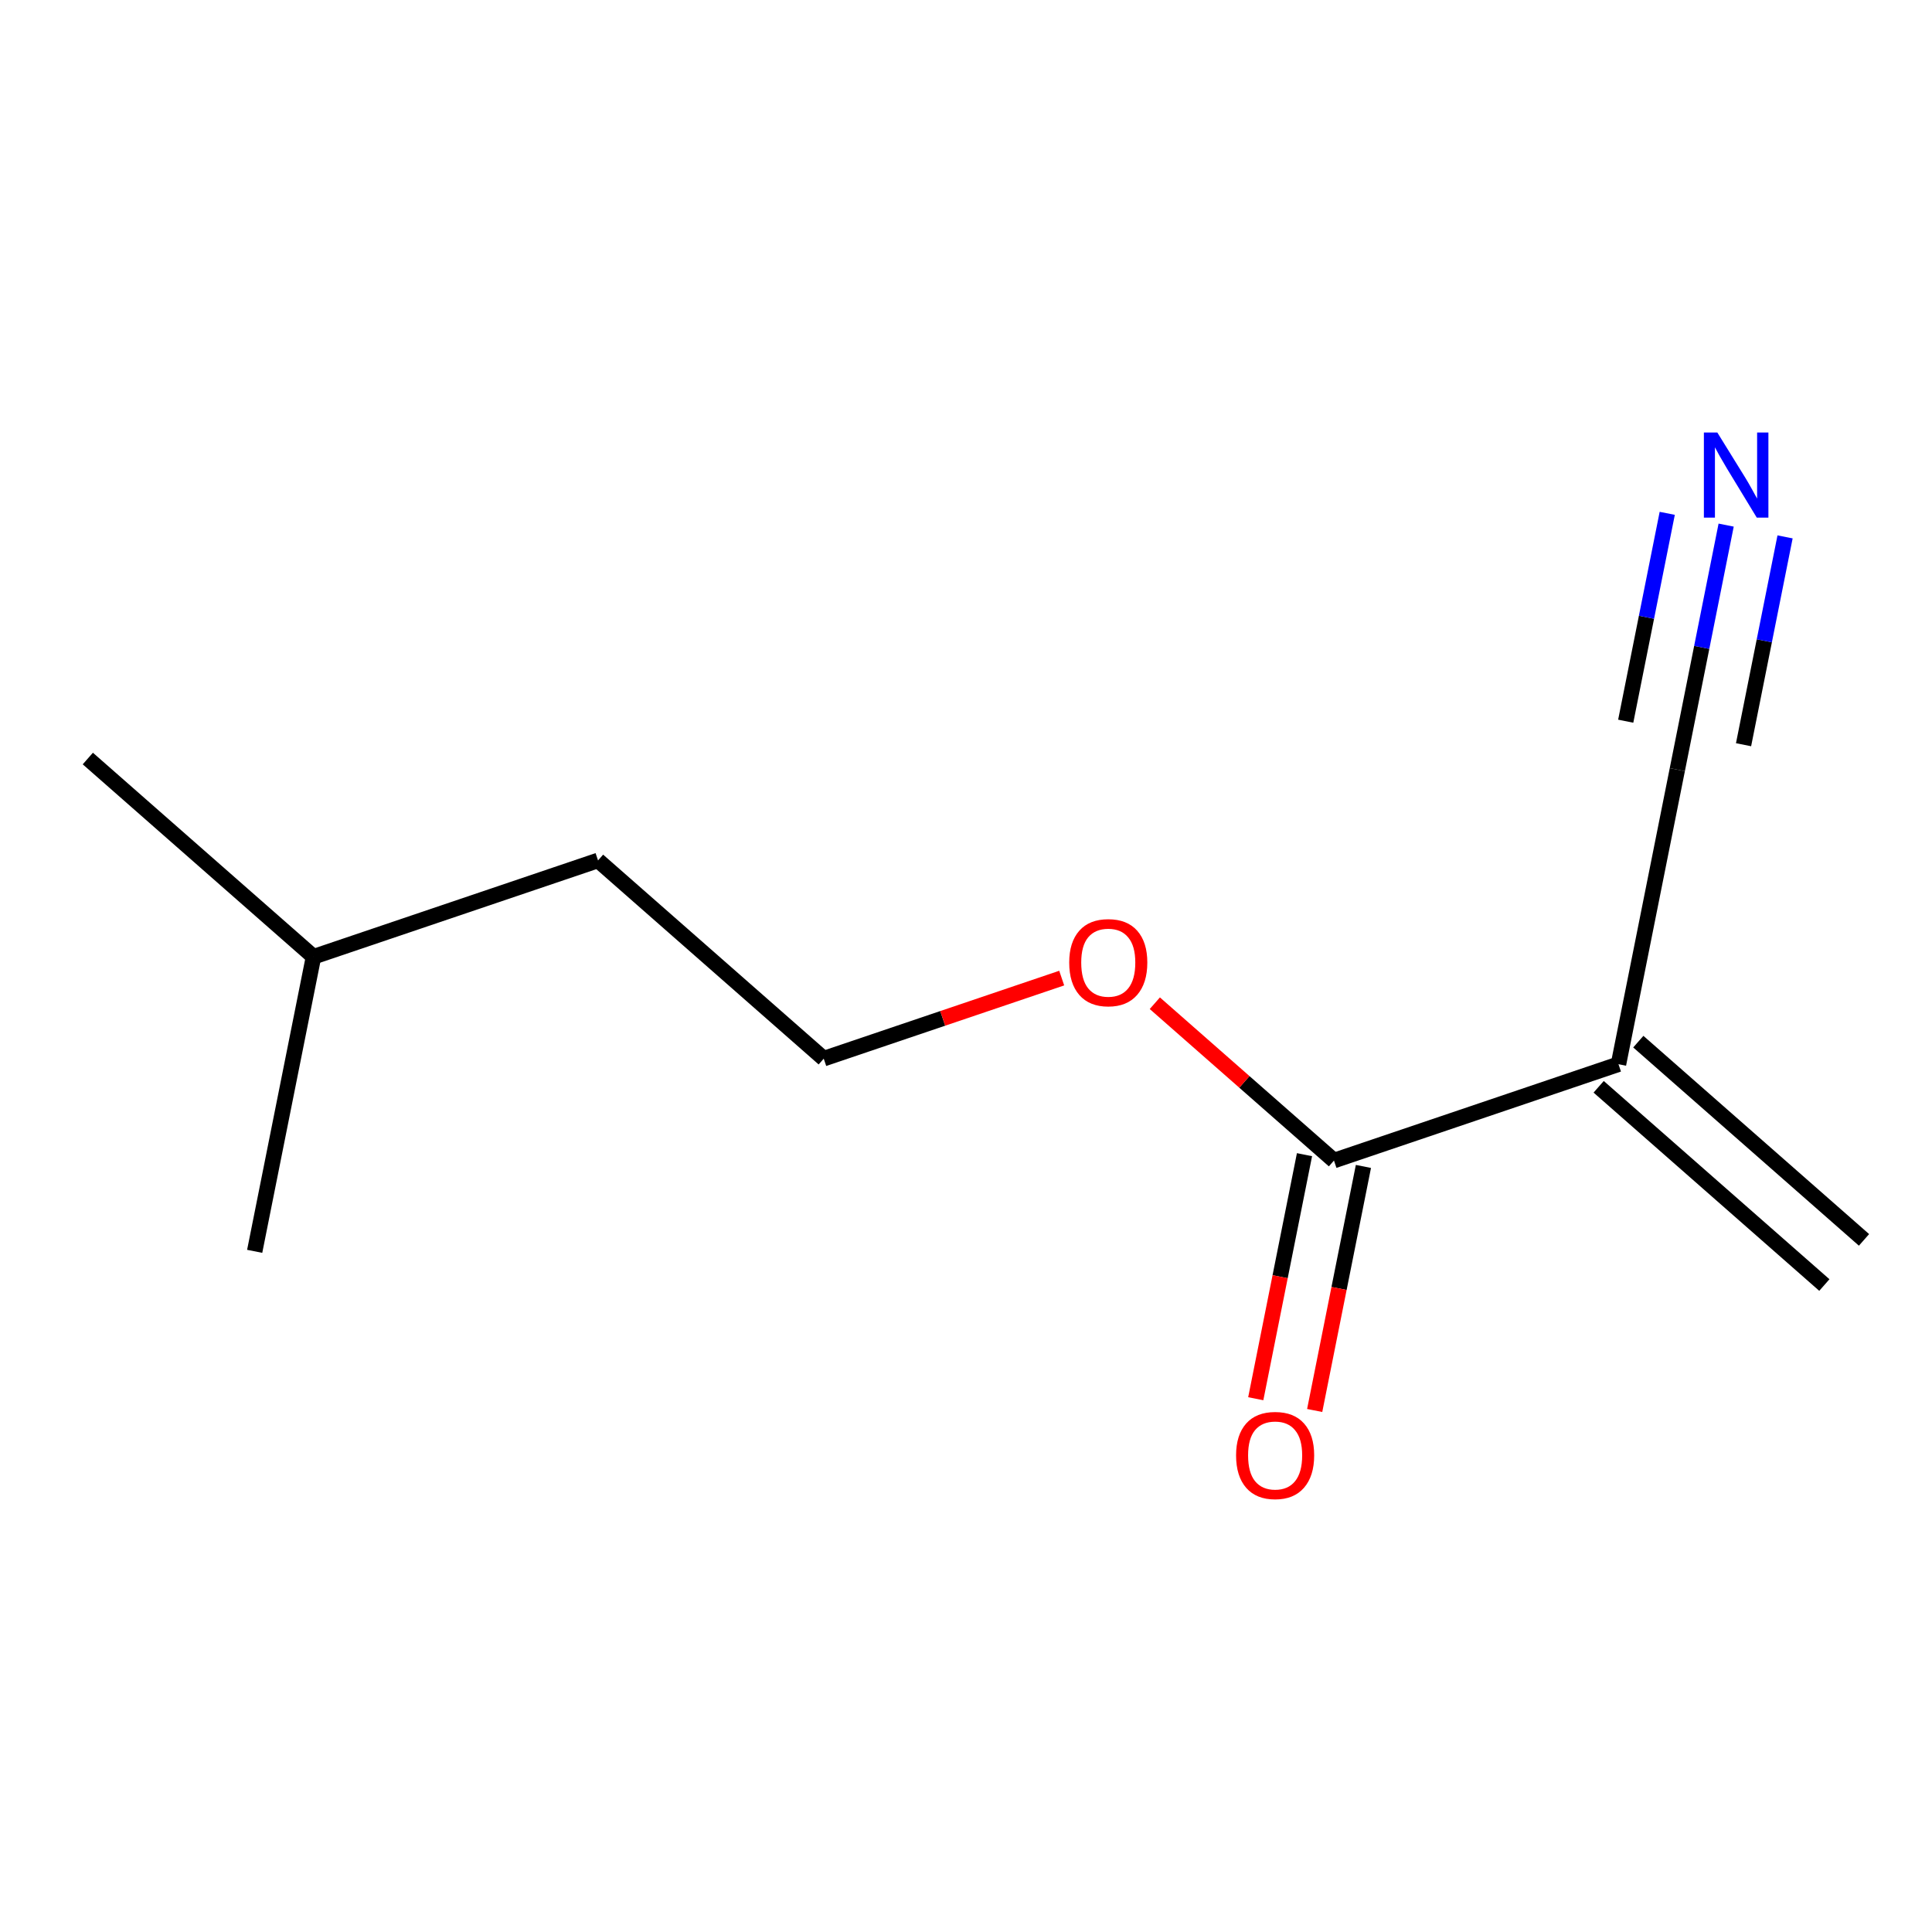 <?xml version='1.0' encoding='iso-8859-1'?>
<svg version='1.1' baseProfile='full'
              xmlns='http://www.w3.org/2000/svg'
                      xmlns:rdkit='http://www.rdkit.org/xml'
                      xmlns:xlink='http://www.w3.org/1999/xlink'
                  xml:space='preserve'
width='250px' height='250px' viewBox='0 0 250 250'>
<!-- END OF HEADER -->
<rect style='opacity:1.0;fill:#FFFFFF;stroke:none' width='250' height='250' x='0' y='0'> </rect>
<path class='bond-0 atom-0 atom-6' d='M 11.364,98.153 L 40.569,123.805' style='fill:none;fill-rule:evenodd;stroke:#000000;stroke-width:2.0px;stroke-linecap:butt;stroke-linejoin:miter;stroke-opacity:1' />
<path class='bond-1 atom-1 atom-6' d='M 32.956,161.923 L 40.569,123.805' style='fill:none;fill-rule:evenodd;stroke:#000000;stroke-width:2.0px;stroke-linecap:butt;stroke-linejoin:miter;stroke-opacity:1' />
<path class='bond-2 atom-2 atom-7' d='M 241.202,160.441 L 211.997,134.789' style='fill:none;fill-rule:evenodd;stroke:#000000;stroke-width:2.0px;stroke-linecap:butt;stroke-linejoin:miter;stroke-opacity:1' />
<path class='bond-2 atom-2 atom-7' d='M 236.071,166.282 L 206.866,140.63' style='fill:none;fill-rule:evenodd;stroke:#000000;stroke-width:2.0px;stroke-linecap:butt;stroke-linejoin:miter;stroke-opacity:1' />
<path class='bond-3 atom-3 atom-4' d='M 77.386,111.339 L 106.591,136.99' style='fill:none;fill-rule:evenodd;stroke:#000000;stroke-width:2.0px;stroke-linecap:butt;stroke-linejoin:miter;stroke-opacity:1' />
<path class='bond-4 atom-3 atom-6' d='M 77.386,111.339 L 40.569,123.805' style='fill:none;fill-rule:evenodd;stroke:#000000;stroke-width:2.0px;stroke-linecap:butt;stroke-linejoin:miter;stroke-opacity:1' />
<path class='bond-5 atom-4 atom-11' d='M 106.591,136.99 L 121.988,131.777' style='fill:none;fill-rule:evenodd;stroke:#000000;stroke-width:2.0px;stroke-linecap:butt;stroke-linejoin:miter;stroke-opacity:1' />
<path class='bond-5 atom-4 atom-11' d='M 121.988,131.777 L 137.384,126.564' style='fill:none;fill-rule:evenodd;stroke:#FF0000;stroke-width:2.0px;stroke-linecap:butt;stroke-linejoin:miter;stroke-opacity:1' />
<path class='bond-6 atom-5 atom-7' d='M 217.044,99.591 L 209.431,137.709' style='fill:none;fill-rule:evenodd;stroke:#000000;stroke-width:2.0px;stroke-linecap:butt;stroke-linejoin:miter;stroke-opacity:1' />
<path class='bond-7 atom-5 atom-9' d='M 217.044,99.591 L 220.204,83.77' style='fill:none;fill-rule:evenodd;stroke:#000000;stroke-width:2.0px;stroke-linecap:butt;stroke-linejoin:miter;stroke-opacity:1' />
<path class='bond-7 atom-5 atom-9' d='M 220.204,83.77 L 223.363,67.949' style='fill:none;fill-rule:evenodd;stroke:#0000FF;stroke-width:2.0px;stroke-linecap:butt;stroke-linejoin:miter;stroke-opacity:1' />
<path class='bond-7 atom-5 atom-9' d='M 225.615,96.367 L 228.301,82.919' style='fill:none;fill-rule:evenodd;stroke:#000000;stroke-width:2.0px;stroke-linecap:butt;stroke-linejoin:miter;stroke-opacity:1' />
<path class='bond-7 atom-5 atom-9' d='M 228.301,82.919 L 230.987,69.471' style='fill:none;fill-rule:evenodd;stroke:#0000FF;stroke-width:2.0px;stroke-linecap:butt;stroke-linejoin:miter;stroke-opacity:1' />
<path class='bond-7 atom-5 atom-9' d='M 210.368,93.322 L 213.054,79.874' style='fill:none;fill-rule:evenodd;stroke:#000000;stroke-width:2.0px;stroke-linecap:butt;stroke-linejoin:miter;stroke-opacity:1' />
<path class='bond-7 atom-5 atom-9' d='M 213.054,79.874 L 215.74,66.426' style='fill:none;fill-rule:evenodd;stroke:#0000FF;stroke-width:2.0px;stroke-linecap:butt;stroke-linejoin:miter;stroke-opacity:1' />
<path class='bond-8 atom-7 atom-8' d='M 209.431,137.709 L 172.614,150.176' style='fill:none;fill-rule:evenodd;stroke:#000000;stroke-width:2.0px;stroke-linecap:butt;stroke-linejoin:miter;stroke-opacity:1' />
<path class='bond-9 atom-8 atom-10' d='M 168.802,149.414 L 165.649,165.204' style='fill:none;fill-rule:evenodd;stroke:#000000;stroke-width:2.0px;stroke-linecap:butt;stroke-linejoin:miter;stroke-opacity:1' />
<path class='bond-9 atom-8 atom-10' d='M 165.649,165.204 L 162.495,180.994' style='fill:none;fill-rule:evenodd;stroke:#FF0000;stroke-width:2.0px;stroke-linecap:butt;stroke-linejoin:miter;stroke-opacity:1' />
<path class='bond-9 atom-8 atom-10' d='M 176.426,150.937 L 173.272,166.727' style='fill:none;fill-rule:evenodd;stroke:#000000;stroke-width:2.0px;stroke-linecap:butt;stroke-linejoin:miter;stroke-opacity:1' />
<path class='bond-9 atom-8 atom-10' d='M 173.272,166.727 L 170.119,182.517' style='fill:none;fill-rule:evenodd;stroke:#FF0000;stroke-width:2.0px;stroke-linecap:butt;stroke-linejoin:miter;stroke-opacity:1' />
<path class='bond-10 atom-8 atom-11' d='M 172.614,150.176 L 161.024,139.996' style='fill:none;fill-rule:evenodd;stroke:#000000;stroke-width:2.0px;stroke-linecap:butt;stroke-linejoin:miter;stroke-opacity:1' />
<path class='bond-10 atom-8 atom-11' d='M 161.024,139.996 L 149.434,129.816' style='fill:none;fill-rule:evenodd;stroke:#FF0000;stroke-width:2.0px;stroke-linecap:butt;stroke-linejoin:miter;stroke-opacity:1' />
<path  class='atom-9' d='M 222.223 55.969
L 225.83 61.8
Q 226.188 62.375, 226.763 63.416
Q 227.339 64.458, 227.37 64.52
L 227.37 55.969
L 228.831 55.969
L 228.831 66.977
L 227.323 66.977
L 223.452 60.602
Q 223.001 59.856, 222.519 59.001
Q 222.052 58.146, 221.912 57.881
L 221.912 66.977
L 220.482 66.977
L 220.482 55.969
L 222.223 55.969
' fill='#0000FF'/>
<path  class='atom-10' d='M 159.948 188.325
Q 159.948 185.682, 161.254 184.205
Q 162.56 182.728, 165.001 182.728
Q 167.442 182.728, 168.748 184.205
Q 170.054 185.682, 170.054 188.325
Q 170.054 190.999, 168.733 192.523
Q 167.411 194.031, 165.001 194.031
Q 162.576 194.031, 161.254 192.523
Q 159.948 191.015, 159.948 188.325
M 165.001 192.787
Q 166.68 192.787, 167.582 191.668
Q 168.5 190.533, 168.5 188.325
Q 168.5 186.164, 167.582 185.075
Q 166.68 183.971, 165.001 183.971
Q 163.322 183.971, 162.405 185.06
Q 161.503 186.148, 161.503 188.325
Q 161.503 190.548, 162.405 191.668
Q 163.322 192.787, 165.001 192.787
' fill='#FF0000'/>
<path  class='atom-11' d='M 138.356 124.555
Q 138.356 121.912, 139.662 120.435
Q 140.968 118.958, 143.409 118.958
Q 145.85 118.958, 147.156 120.435
Q 148.462 121.912, 148.462 124.555
Q 148.462 127.229, 147.14 128.753
Q 145.819 130.261, 143.409 130.261
Q 140.983 130.261, 139.662 128.753
Q 138.356 127.245, 138.356 124.555
M 143.409 129.017
Q 145.088 129.017, 145.99 127.898
Q 146.907 126.763, 146.907 124.555
Q 146.907 122.394, 145.99 121.305
Q 145.088 120.201, 143.409 120.201
Q 141.73 120.201, 140.812 121.29
Q 139.91 122.378, 139.91 124.555
Q 139.91 126.778, 140.812 127.898
Q 141.73 129.017, 143.409 129.017
' fill='#FF0000'/>
</svg>
